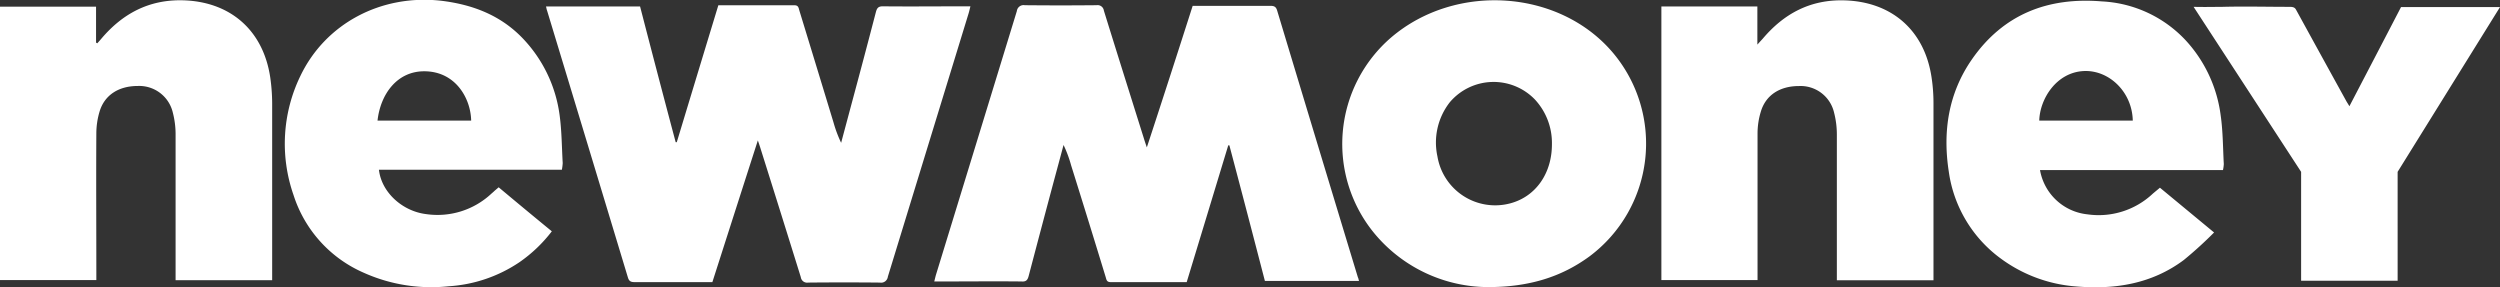 <svg xmlns="http://www.w3.org/2000/svg" viewBox="0 0 427.13 49.05"><rect x="0" y="0" width="427.13" height="49.05" fill="#333333" stroke="none"/><defs><style>.cls-1{fill:#fff;}</style></defs><g id="Layer_2" data-name="Layer 2"><g id="Layer_1-2" data-name="Layer 1"><path class="cls-1" d="M232.19,48H216.11q-3-11.59-6.07-23.17l-.19,0q-3.54,11.67-7.1,23.37c-4.4,0-8.72,0-13,0-.7,0-.71-.45-.85-.89Q186,37.81,183,28.24a20.57,20.57,0,0,0-1.29-3.47q-.84,3.15-1.7,6.32-2.14,8-4.26,16.06c-.18.69-.44,1-1.2.94-4.66-.05-9.31,0-14,0h-.93c.12-.46.2-.84.31-1.2q6.9-22.48,13.8-45a1.16,1.16,0,0,1,1.36-1q6.14.06,12.26,0a1.08,1.08,0,0,1,1.25.93c2.26,7.29,4.56,14.58,6.85,21.88.12.4.26.81.49,1.48C198.65,16.93,201.21,9,203.77,1c.27,0,.5,0,.74,0,4.18,0,8.37,0,12.56,0,.63,0,.94.16,1.13.79q6.88,22.82,13.8,45.6C232.08,47.5,232.11,47.74,232.19,48Zm51.66-46.9h16.4V7.62c.43-.48.68-.75.91-1C304.78,2.34,309.25-.07,315,.06c8.12.18,13.78,5.05,15,13.09a29.32,29.32,0,0,1,.34,4.49c0,9.65,0,19.31,0,29v1.24H313.83V46.67c0-7.92,0-15.84,0-23.76a14.91,14.91,0,0,0-.47-3.65,5.87,5.87,0,0,0-6-4.56c-3.26,0-5.69,1.54-6.53,4.41a12.79,12.79,0,0,0-.55,3.64c0,8,0,15.91,0,23.86v1.24H283.85ZM254.53,49.05A25.37,25.37,0,0,1,234.92,40a24,24,0,0,1,2.81-33.64C248.75-3,266.41-1.81,275.56,9a24.06,24.06,0,0,1-4,34.81C266.7,47.37,261.21,49,254.53,49.05ZM265.15,24.6a10.9,10.9,0,0,0-2.9-7.59,9.8,9.8,0,0,0-14.54.45,11.16,11.16,0,0,0-2.12,9.27,10,10,0,0,0,12.49,8C262.41,33.56,265.17,29.59,265.15,24.6ZM379.8,29.06H348.54a9.19,9.19,0,0,0,8.1,7.56,13.49,13.49,0,0,0,11.19-3.55l1.2-1,9.25,7.65a67.79,67.79,0,0,1-5.17,4.7c-5.42,4.05-11.69,5.07-18.28,4.53A24.79,24.79,0,0,1,342,44.29a22.18,22.18,0,0,1-9.05-15c-1.05-6.84-.06-13.36,3.95-19.14,5.37-7.73,13-10.67,22.2-9.91a21,21,0,0,1,14.31,6.63,23.28,23.28,0,0,1,6,12.87c.39,2.74.38,5.52.53,8.29A6.68,6.68,0,0,1,379.8,29.06Zm-15.41-8.45c-.1-4.91-4.07-8.69-8.4-8.47-4.67.24-7.48,4.77-7.58,8.47ZM93.29,1.11h16.07q3,11.61,6.08,23.18a1.25,1.25,0,0,0,.19,0Q119.17,12.6,122.73.9c4.4,0,8.72,0,13,0,.69,0,.71.45.84.89q2.93,9.57,5.84,19.14a21.52,21.52,0,0,0,1.3,3.47c.56-2.1,1.13-4.21,1.69-6.32q2.16-8,4.26-16.06c.19-.69.45-.95,1.21-.94,4.66.05,9.31,0,14,0h.93c-.12.46-.2.84-.31,1.2q-6.9,22.49-13.8,45a1.16,1.16,0,0,1-1.36,1q-6.14-.06-12.26,0a1.08,1.08,0,0,1-1.25-.93q-3.4-10.93-6.85-21.88c-.12-.4-.26-.81-.49-1.48-2.65,8.24-5.21,16.22-7.77,24.21-.27,0-.5,0-.74,0-4.18,0-8.37,0-12.56,0-.63,0-.94-.16-1.13-.79q-6.89-22.8-13.81-45.6C93.4,1.66,93.37,1.42,93.29,1.11ZM0,1.14H16.41V7.28l.21.12c.26-.29.53-.59.78-.89C21,2.3,25.47-.07,31.16.05c8.11.18,13.77,5.05,15,13.1a32.08,32.08,0,0,1,.34,4.49c0,9.65,0,19.31,0,29v1.23H30V46.66c0-8,0-15.91,0-23.86a14.72,14.72,0,0,0-.47-3.55,5.89,5.89,0,0,0-6-4.56c-3.24,0-5.69,1.54-6.53,4.41a13.14,13.14,0,0,0-.54,3.64c-.05,8,0,15.91,0,23.86v1.25H0C0,32.26,0,16.74,0,1.14ZM94.28,39.52a24.61,24.61,0,0,1-5.52,5.27,24.32,24.32,0,0,1-12.11,4.12,28.19,28.19,0,0,1-14.5-2.31,21.66,21.66,0,0,1-12-13.28A26.53,26.53,0,0,1,51.31,13c4.3-9,13.81-14,24-12.88C80.88.78,85.78,2.7,89.61,6.87a23.41,23.41,0,0,1,6,12.8c.37,2.7.37,5.46.53,8.18A9.07,9.07,0,0,1,96,29H64.74c.44,3.86,4,7.08,8.06,7.58a13.48,13.48,0,0,0,11.12-3.46c.2-.18.41-.35.6-.54L85.2,32C88.2,34.51,91.2,37,94.28,39.52ZM64.5,20.61h16c-.08-3.84-2.69-8.42-8-8.43C67.84,12.16,65,16.09,64.5,20.61ZM410.22,1.21c-2.91,5.61-5.83,11.2-8.82,16.94-.21-.36-.34-.56-.47-.77q-4.32-7.83-8.63-15.69c-.2-.38-.46-.53-1.16-.52-3.81,0-7.63-.1-11.46,0-1.15,0-2.83.05-4.9,0l18.37,28.19c0,5.86,0,11.74,0,17.6v1h16.49V29.36L427.13,1.21Z"/></g></g></svg>